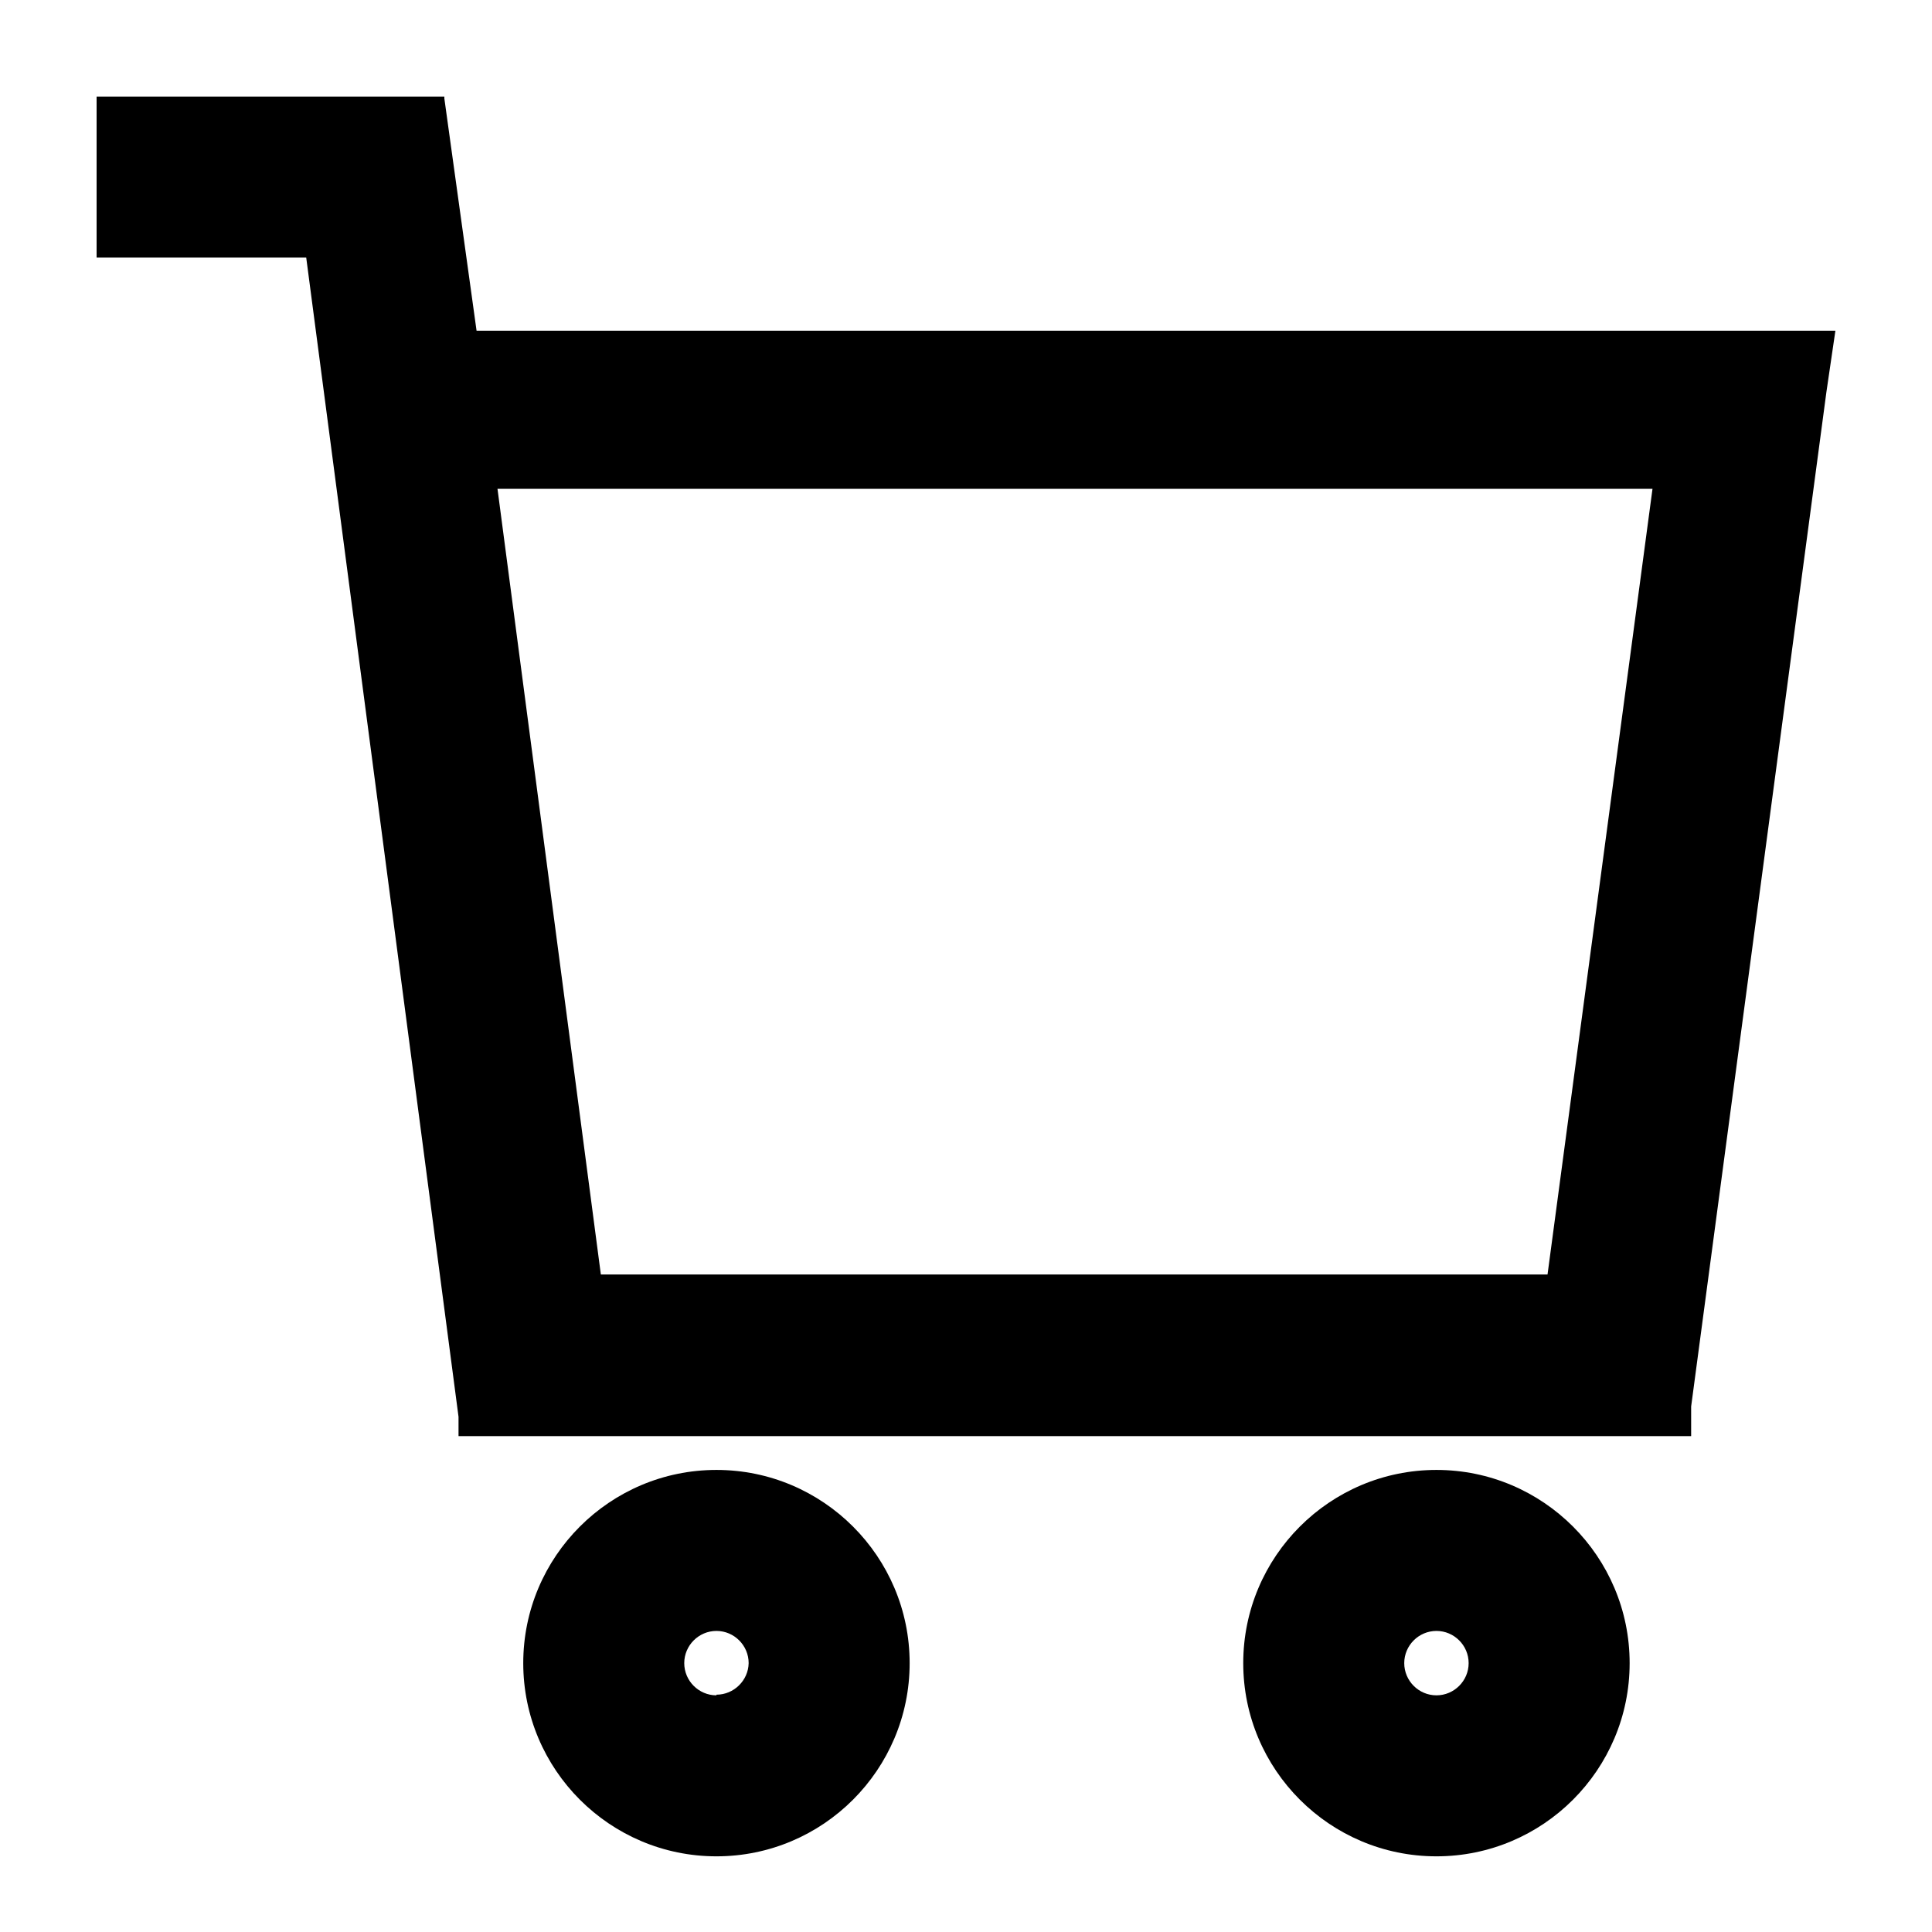 <?xml version="1.0" encoding="utf-8"?>
<!-- Generator: Adobe Illustrator 23.0.1, SVG Export Plug-In . SVG Version: 6.00 Build 0)  -->
<svg version="1.1" id="Layer_1" xmlns="http://www.w3.org/2000/svg" xmlns:xlink="http://www.w3.org/1999/xlink" x="0px" y="0px"
	 viewBox="0 0 60 60" style="enable-background:new 0 0 60 60;" xml:space="preserve">
<title>1056885_New Icon Development</title>
<path d="M56.72,12.18L57,10.27H14.8l-1-7.21l0,0V3H3v5h6.51l4.73,36l0,0v0.6h38.28v-0.92L56.72,12.18z M51.32,15.18l-3.26,24.4
	h-29.4l-3.21-24.4L51.32,15.18z"/>
<path d="M22.25,45.65c-3.31,0-6,2.69-6,6s2.69,6,6,6s6-2.69,6-6S25.56,45.65,22.25,45.65z M22.25,52.65c-0.55,0-1-0.45-1-1
	s0.45-1,1-1s1,0.45,1,1c-0.01,0.54-0.46,0.98-1,0.98V52.65z"/>
<path d="M44.61,45.65c-3.31,0-6,2.69-6,6s2.69,6,6,6s6-2.69,6-6S47.92,45.65,44.61,45.65z M44.61,52.65c-0.55,0-1-0.45-1-1
	s0.45-1,1-1s1,0.45,1,1S45.16,52.65,44.61,52.65z"/>
</svg>
